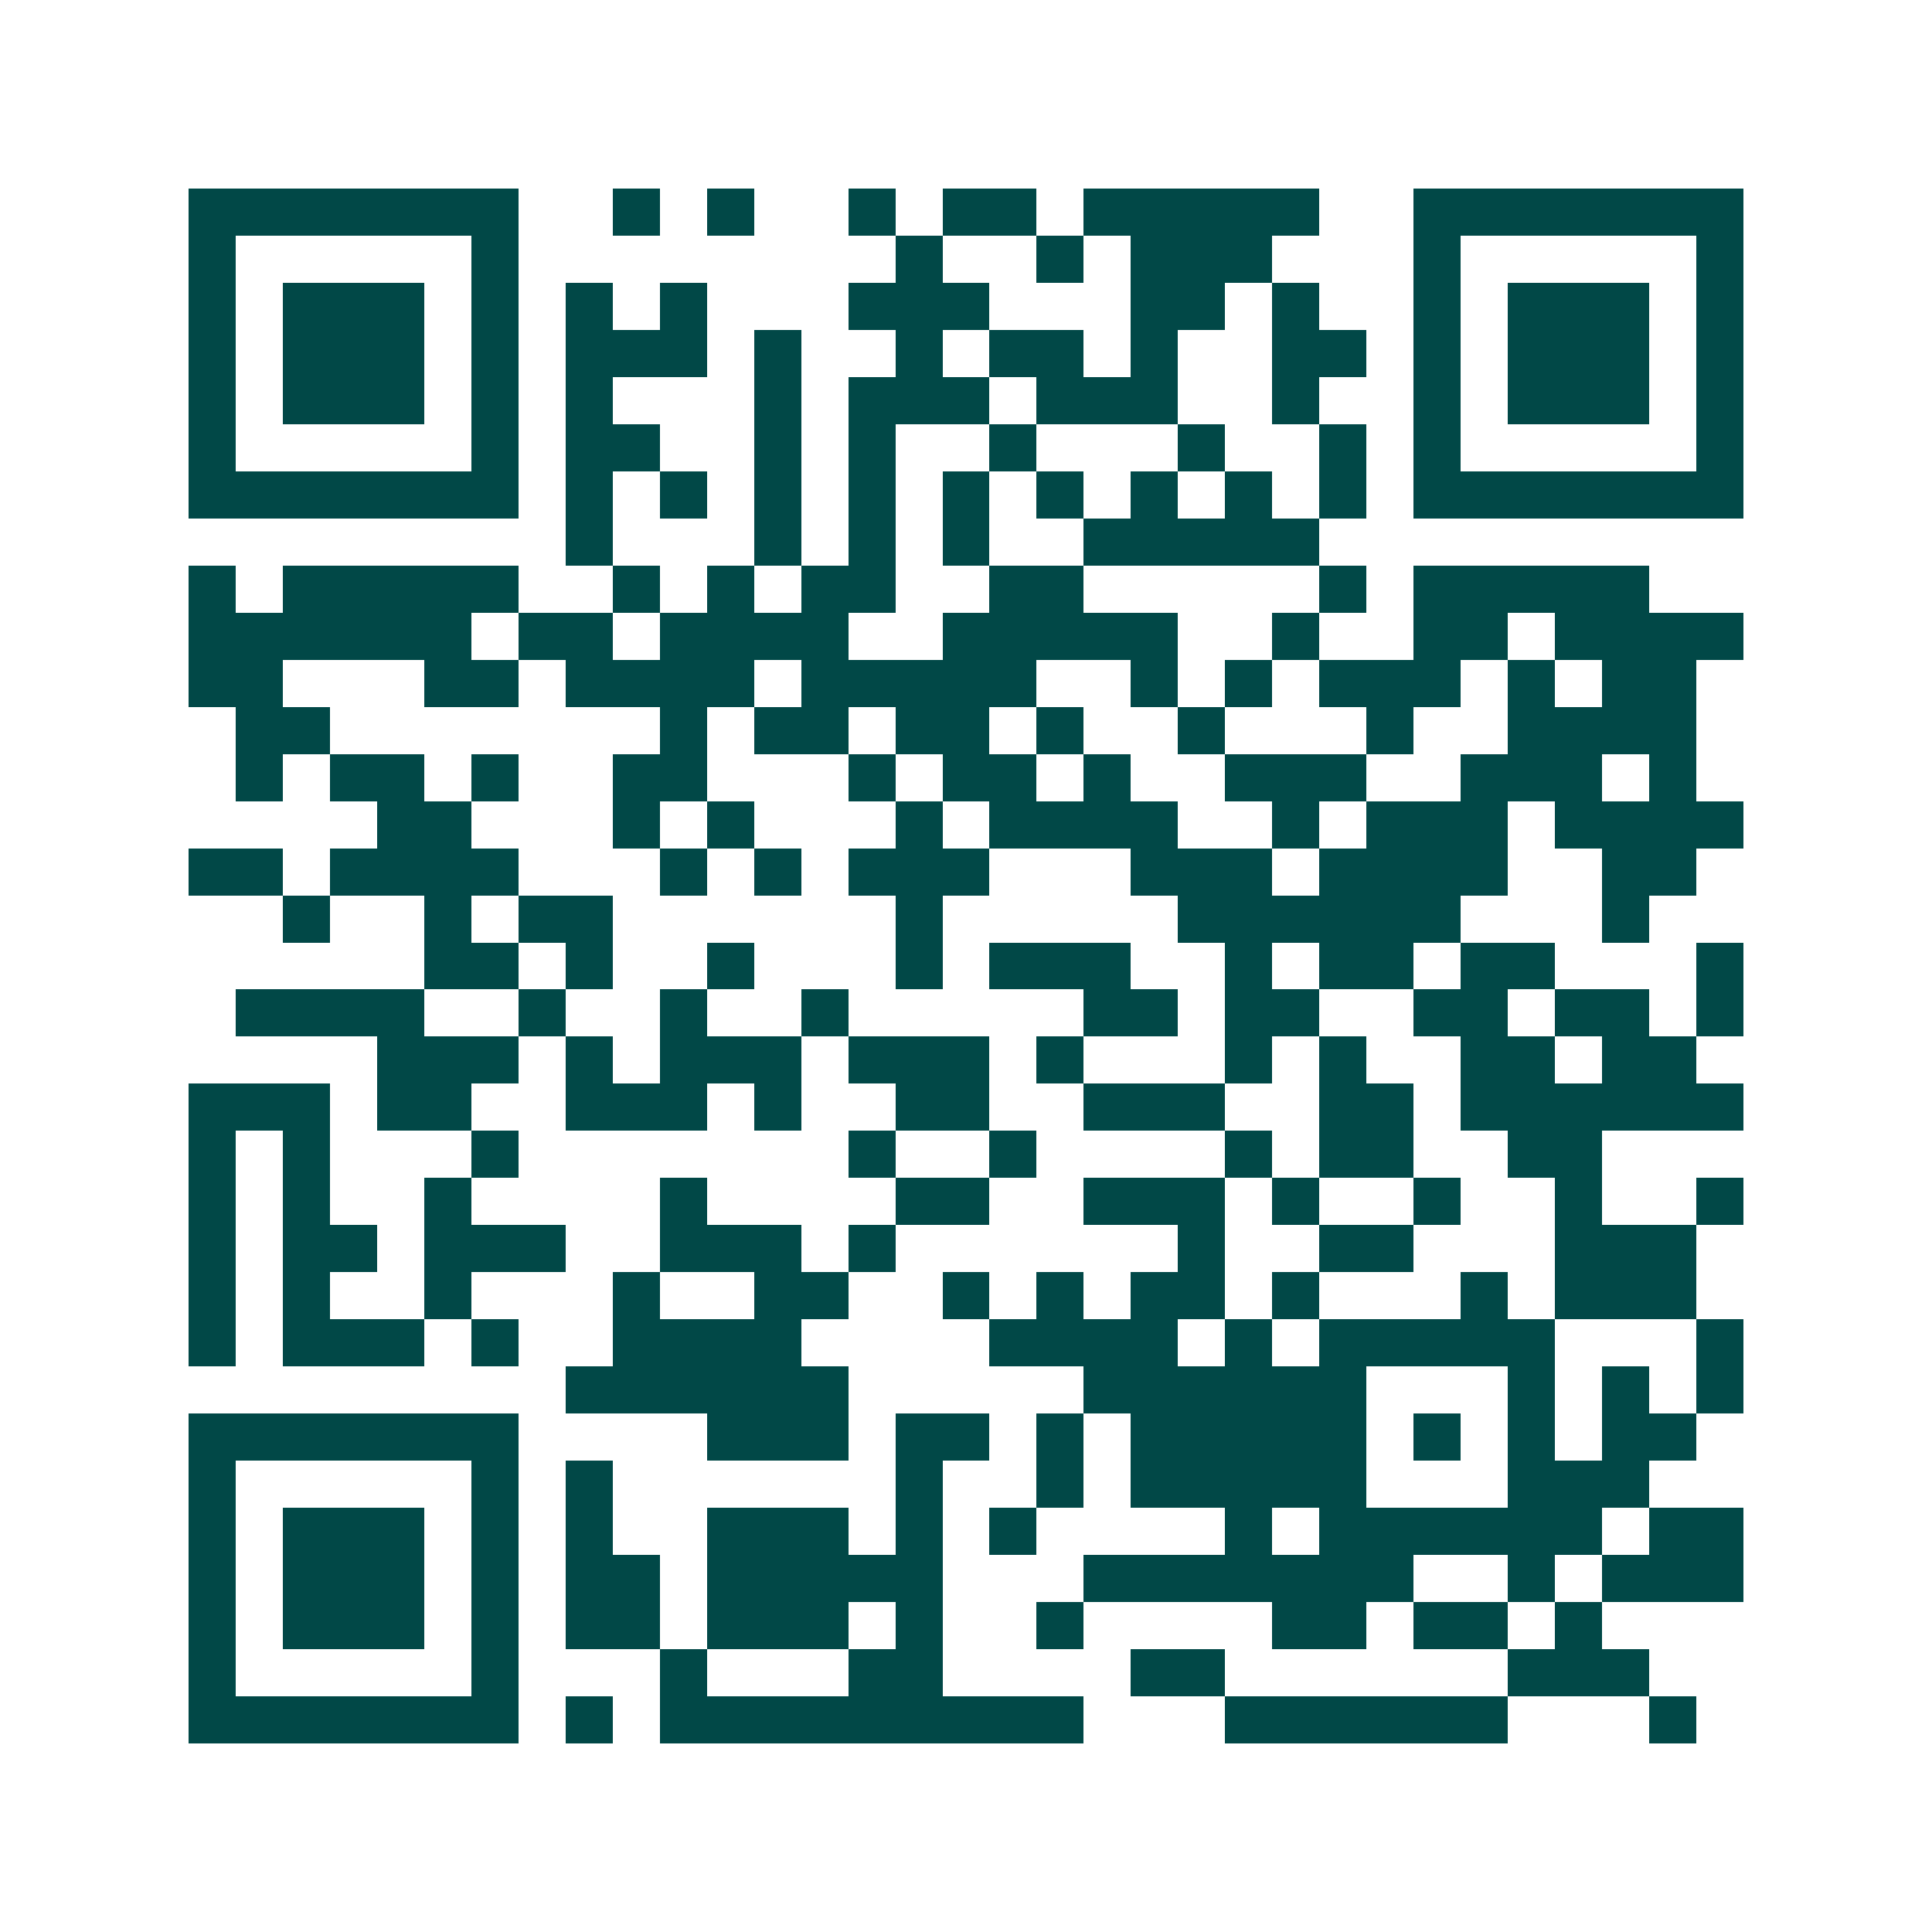 <svg xmlns="http://www.w3.org/2000/svg" width="200" height="200" viewBox="0 0 41 41" shape-rendering="crispEdges"><path fill="#ffffff" d="M0 0h41v41H0z"/><path stroke="#014847" d="M4 4.5h7m2 0h1m1 0h1m2 0h1m1 0h2m1 0h5m2 0h7M4 5.5h1m5 0h1m8 0h1m2 0h1m1 0h3m3 0h1m5 0h1M4 6.5h1m1 0h3m1 0h1m1 0h1m1 0h1m3 0h3m3 0h2m1 0h1m2 0h1m1 0h3m1 0h1M4 7.5h1m1 0h3m1 0h1m1 0h3m1 0h1m2 0h1m1 0h2m1 0h1m2 0h2m1 0h1m1 0h3m1 0h1M4 8.5h1m1 0h3m1 0h1m1 0h1m3 0h1m1 0h3m1 0h3m2 0h1m2 0h1m1 0h3m1 0h1M4 9.5h1m5 0h1m1 0h2m2 0h1m1 0h1m2 0h1m3 0h1m2 0h1m1 0h1m5 0h1M4 10.5h7m1 0h1m1 0h1m1 0h1m1 0h1m1 0h1m1 0h1m1 0h1m1 0h1m1 0h1m1 0h7M12 11.5h1m3 0h1m1 0h1m1 0h1m2 0h5M4 12.5h1m1 0h5m2 0h1m1 0h1m1 0h2m2 0h2m5 0h1m1 0h5M4 13.5h6m1 0h2m1 0h4m2 0h5m2 0h1m2 0h2m1 0h4M4 14.5h2m3 0h2m1 0h4m1 0h5m2 0h1m1 0h1m1 0h3m1 0h1m1 0h2M5 15.5h2m7 0h1m1 0h2m1 0h2m1 0h1m2 0h1m3 0h1m2 0h4M5 16.5h1m1 0h2m1 0h1m2 0h2m3 0h1m1 0h2m1 0h1m2 0h3m2 0h3m1 0h1M8 17.5h2m3 0h1m1 0h1m3 0h1m1 0h4m2 0h1m1 0h3m1 0h4M4 18.5h2m1 0h4m3 0h1m1 0h1m1 0h3m3 0h3m1 0h4m2 0h2M6 19.5h1m2 0h1m1 0h2m6 0h1m5 0h6m3 0h1M9 20.5h2m1 0h1m2 0h1m3 0h1m1 0h3m2 0h1m1 0h2m1 0h2m3 0h1M5 21.5h4m2 0h1m2 0h1m2 0h1m5 0h2m1 0h2m2 0h2m1 0h2m1 0h1M8 22.5h3m1 0h1m1 0h3m1 0h3m1 0h1m3 0h1m1 0h1m2 0h2m1 0h2M4 23.5h3m1 0h2m2 0h3m1 0h1m2 0h2m2 0h3m2 0h2m1 0h6M4 24.5h1m1 0h1m3 0h1m7 0h1m2 0h1m4 0h1m1 0h2m2 0h2M4 25.5h1m1 0h1m2 0h1m4 0h1m4 0h2m2 0h3m1 0h1m2 0h1m2 0h1m2 0h1M4 26.5h1m1 0h2m1 0h3m2 0h3m1 0h1m6 0h1m2 0h2m3 0h3M4 27.5h1m1 0h1m2 0h1m3 0h1m2 0h2m2 0h1m1 0h1m1 0h2m1 0h1m3 0h1m1 0h3M4 28.5h1m1 0h3m1 0h1m2 0h4m4 0h4m1 0h1m1 0h5m3 0h1M12 29.5h6m5 0h6m3 0h1m1 0h1m1 0h1M4 30.5h7m4 0h3m1 0h2m1 0h1m1 0h5m1 0h1m1 0h1m1 0h2M4 31.5h1m5 0h1m1 0h1m6 0h1m2 0h1m1 0h5m3 0h3M4 32.5h1m1 0h3m1 0h1m1 0h1m2 0h3m1 0h1m1 0h1m4 0h1m1 0h6m1 0h2M4 33.5h1m1 0h3m1 0h1m1 0h2m1 0h5m3 0h7m2 0h1m1 0h3M4 34.5h1m1 0h3m1 0h1m1 0h2m1 0h3m1 0h1m2 0h1m4 0h2m1 0h2m1 0h1M4 35.5h1m5 0h1m3 0h1m3 0h2m4 0h2m6 0h3M4 36.5h7m1 0h1m1 0h9m3 0h6m3 0h1"/></svg>
